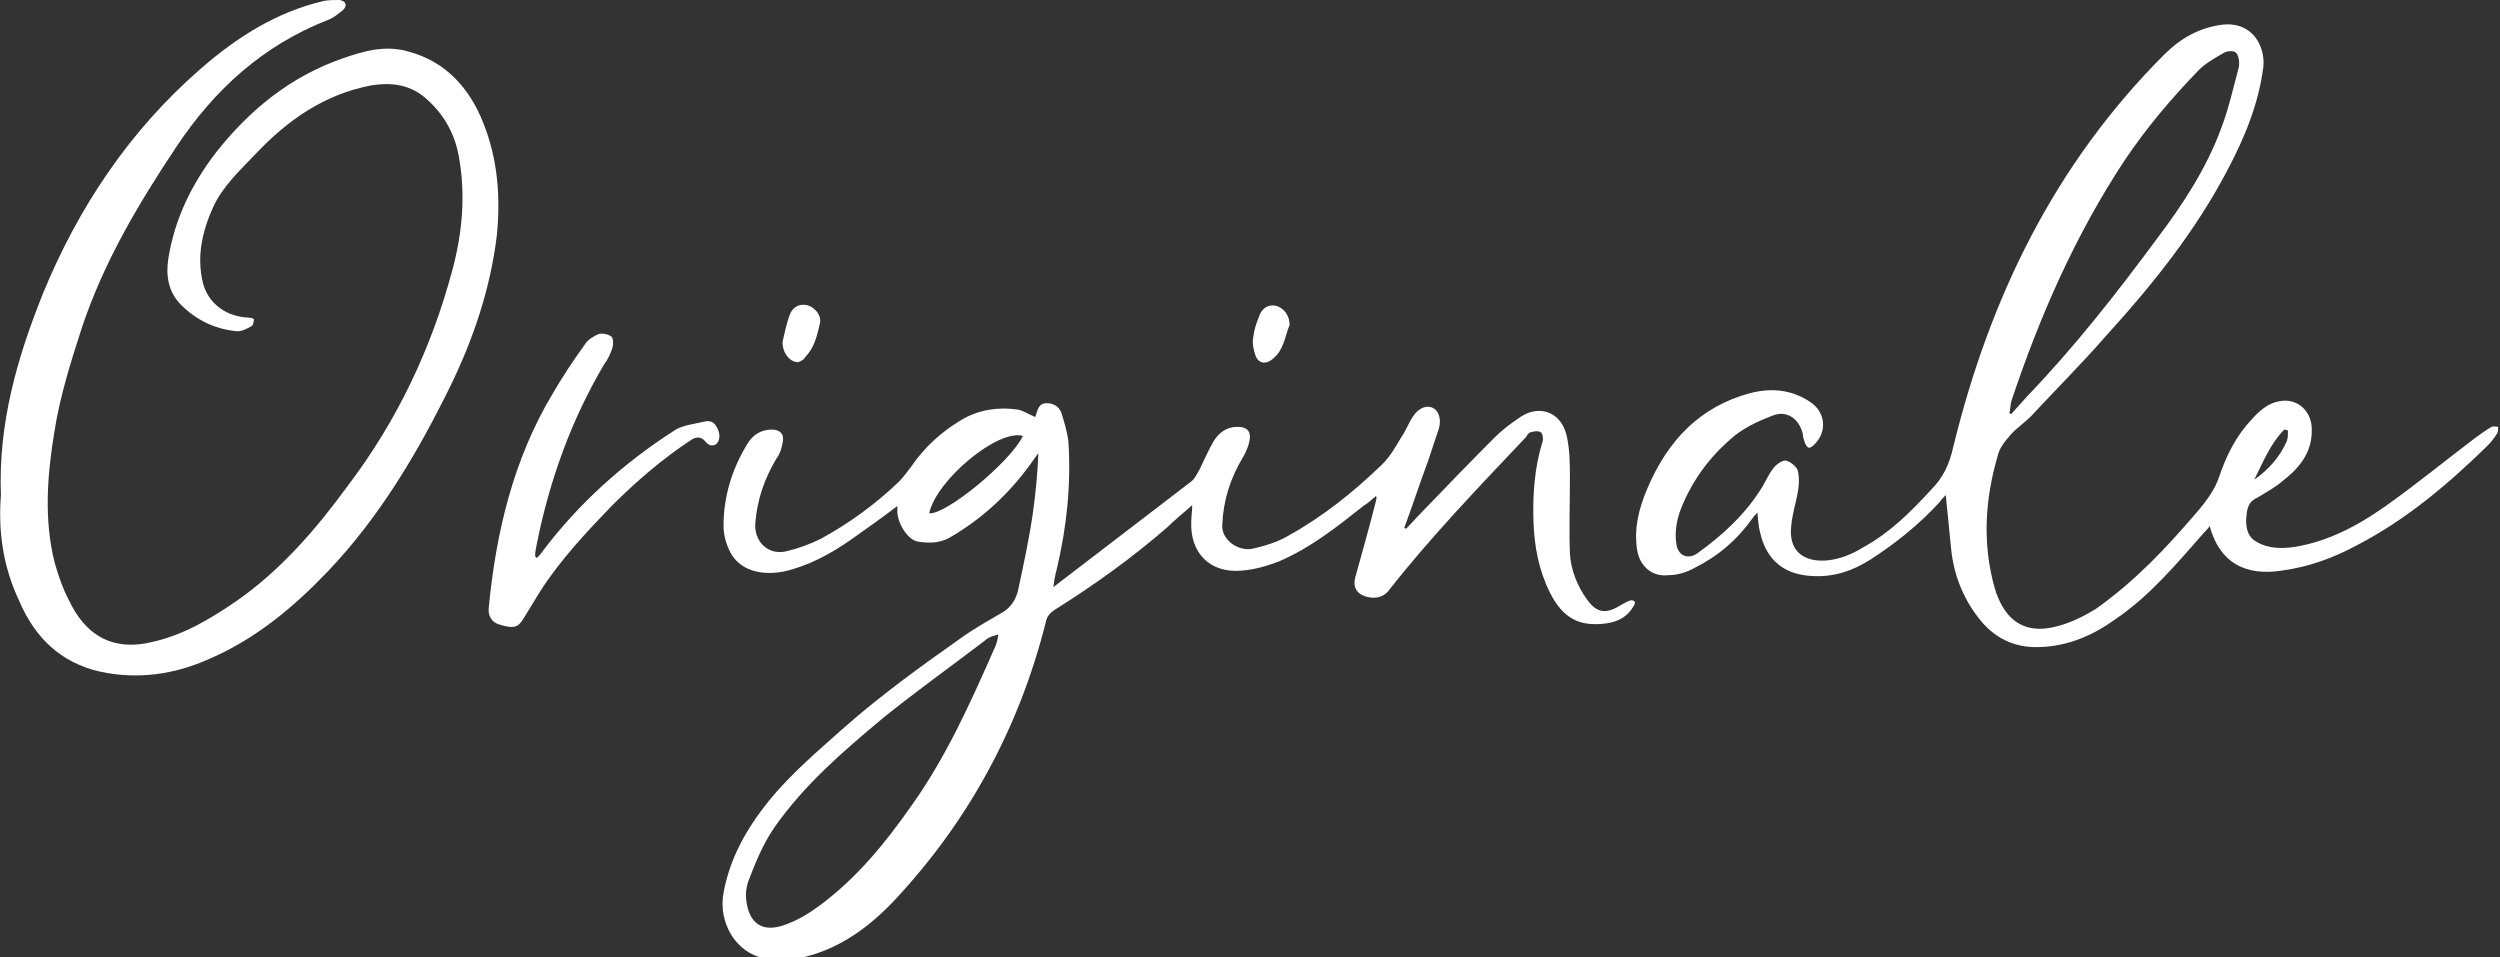 <?xml version="1.0" encoding="utf-8"?>
<!-- Generator: Adobe Illustrator 26.5.0, SVG Export Plug-In . SVG Version: 6.00 Build 0)  -->
<svg version="1.1" id="Layer_1" xmlns="http://www.w3.org/2000/svg" xmlns:xlink="http://www.w3.org/1999/xlink" x="0px" y="0px"
	 viewBox="0 0 274.7 105.2" style="enable-background:new 0 0 274.7 105.2;" xml:space="preserve">
<rect x="0" y="0" width="274.7" height="105.2" fill="#333333" stroke="none"/>
<style type="text/css">
	.st0{fill:#FFFFFF;}
</style>
<g>
	<path class="st0" d="M112.4,47.9c-2.7-0.8-9.5,4.8-10.3,8.5C103.9,56.6,111,50.8,112.4,47.9 M109.7,69.7c-0.5,0.2-0.7,0.2-0.9,0.3
		c-0.2,0.1-0.4,0.2-0.6,0.4c-3.8,2.9-7.6,5.6-11.3,8.6c-4.3,3.6-8.5,7.2-11.8,11.9c-1.3,1.9-2.1,3.9-2.9,6c-0.2,0.6-0.3,1.3-0.2,2
		c0.3,2.7,1.9,3.6,4.3,2.7c1.4-0.5,2.7-1.3,3.9-2.2c4-3,7.1-6.8,9.9-10.8c3.8-5.3,6.5-11.3,9.1-17.2
		C109.5,70.8,109.6,70.4,109.7,69.7 M115.5,64.7c5.1-3.9,10.3-7.9,15.4-11.8c0.4-0.3,0.6-0.8,0.9-1.3c0.5-1,1-2.2,1.6-3.2
		c0.6-0.9,1.4-1.5,2.6-1.5c1,0,1.5,0.5,1.3,1.5c-0.1,0.6-0.4,1.3-0.7,1.8c-1.4,2.3-2.2,4.8-2.3,7.5c-0.1,1.5,1.6,2.9,3.3,2.6
		c1.3-0.3,2.7-0.7,3.9-1.4c3.8-2.1,7.2-4.8,10.4-7.9c0.9-0.9,1.5-2,2.1-3c0.5-0.7,0.8-1.6,1.3-2.3c0.6-0.9,1.5-1.2,2.1-0.9
		c0.7,0.3,1,1.3,0.7,2.3c-0.4,1.2-0.8,2.4-1.2,3.6c-0.9,2.4-1.7,4.9-2.6,7.3c0.1,0,0.1,0.1,0.2,0.1c0.6-0.6,1.2-1.3,1.8-1.9
		c2.6-2.7,5.2-5.4,7.9-8.1c0.8-0.8,1.7-1.5,2.6-2.1c2.1-1.6,4.6-0.9,5.3,1.7c0.4,1.6,0.4,3.3,0.4,4.9c0,2.7-0.1,5.5,0,8.2
		c0.1,1.8,0.8,3.6,1.9,5.1c1,1.4,2,1.6,3.5,0.7c0.4-0.2,0.8-0.5,1.2-0.6c0.1-0.1,0.5,0,0.5,0.1c0.1,0.1,0,0.4-0.1,0.5
		c-0.7,1.2-1.7,1.7-3,1.9c-3,0.4-4.8-0.6-6.2-3.4c-1.2-2.4-1.7-5-1.8-7.7c-0.1-3,0.1-6,1-8.9c0.1-0.3,0-0.9-0.2-1
		c-0.3-0.2-0.8-0.1-1.1,0c-0.2,0-0.4,0.3-0.5,0.5c-5.2,5.5-10.5,11-15.2,17c-0.6,0.7-1.7,0.9-2.8,0.4c-0.8-0.4-1-1.1-0.8-1.9
		c0.8-2.9,1.6-5.7,2.3-8.5c0-0.1,0.1-0.3,0-0.5c-0.5,0.4-0.9,0.8-1.4,1.1c-2.9,2.3-5.8,4.6-9.3,6.1c-1.3,0.5-2.7,0.9-4.1,1
		c-3.5,0.3-5.7-2-5.5-5.5c0-0.5,0.1-1,0.1-1.7c-1,0.9-1.9,1.6-2.7,2.4c-3.9,3.4-8.1,6.4-12.4,9.1c-0.6,0.4-0.9,0.8-1,1.4
		c-2.9,11.5-8.4,21.7-16.5,30.4c-2.7,2.9-5.9,5.3-9.8,6.3c-1.5,0.4-3.2,0.5-4.6,0.2c-3.2-0.6-5.1-4-4.5-7.2c0.7-3.8,2.5-7,4.9-10
		c2.5-3.1,5.5-5.6,8.4-8.2c4.1-3.6,8.4-6.7,12.8-9.8c1.5-1.1,3.2-2,4.7-2.9c0.9-0.6,1.4-1.5,1.6-2.5c0.6-2.8,1.2-5.6,1.6-8.4
		c0.3-2.1,0.5-4.3,0.6-6.5c-0.5,0.6-0.9,1.3-1.4,1.9c-2.3,3-5.1,5.5-8.4,7.4c-1.1,0.6-2.3,0.6-3.5,0.4c-1-0.2-2.1-1.8-2.2-3.2
		c0-0.2,0-0.5,0-0.7c-1.7,1.3-3.4,2.5-5.1,3.7c-2.3,1.6-4.7,2.9-7.4,3.5c-2.6,0.5-4.9-0.2-5.9-2.2c-0.4-0.8-0.7-1.8-0.7-2.8
		c0-3.2,0.9-6.2,2.6-9c0.6-1,1.5-1.6,2.7-1.6c0.9,0,1.4,0.5,1.2,1.4c-0.1,0.6-0.3,1.3-0.7,1.8c-1.3,2.2-2.1,4.5-2.3,7
		c-0.2,2,1.3,3.6,3.3,3.2c1.3-0.3,2.7-0.8,3.9-1.4c3.1-1.7,6-3.8,8.6-6.3c0.5-0.5,0.9-1.1,1.3-1.6c1.5-2.2,3.4-3.9,5.6-5.2
		c1.9-1.1,4-1.4,6.1-1.1c0.6,0.1,1.2,0.5,1.9,0.8c0,0,0.1,0,0.1-0.1c0.2-0.6,0.3-1.4,1.2-1.4c0.9,0,1.5,0.5,1.7,1.3
		c0.3,1,0.6,2,0.7,3c0.3,4.7-0.2,9.4-1.3,14c-0.2,0.7-0.3,1.4-0.4,2.2C115.4,64.6,115.4,64.6,115.5,64.7"/>
	<path class="st0" d="M247.7,52.7c1.6-1.1,2.9-2.6,3.6-4.3c0.1-0.3,0.1-0.7,0.1-1.1c-0.1,0-0.2-0.1-0.4-0.1
		C249.5,48.7,248.7,50.7,247.7,52.7 M220.8,45.4c0.1,0,0.1,0.1,0.2,0.1c0.5-0.6,1.1-1.2,1.6-1.8c5.3-5.5,10-11.5,14.5-17.6
		c2.8-3.7,5.4-7.7,7-12.1c0.8-2.1,1.3-4.4,1.9-6.6c0.1-0.5,0-1.3-0.3-1.6c-0.3-0.3-1.1-0.2-1.5,0.1c-0.9,0.5-1.9,1.1-2.6,1.8
		c-3,3.1-5.8,6.4-8.2,10c-5.4,8.2-9.3,17.1-12.4,26.4C220.9,44.5,220.9,44.9,220.8,45.4 M241.2,56.5c1.6-1.8,2.3-3.1,2.6-4
		c0.8-2.4,1.9-4.6,3.6-6.4c0.8-0.9,1.8-1.8,3-2c1.8-0.4,3.4,0.8,3.6,2.7c0.2,2.6-1.1,4.4-3,5.9c-0.9,0.8-2,1.4-3,2
		c-1.1,0.5-1.1,1.4-1.2,2.4c0,1,0.2,1.9,1.1,2.4c1.3,0.8,2.8,0.8,4.2,0.6c3.7-0.6,6.9-2.3,9.9-4.4c3.4-2.4,6.7-5.1,10-7.6
		c0.6-0.4,1.2-0.9,1.8-1.2c0.2-0.1,0.5,0,0.7,0c0,0.2,0,0.5-0.1,0.7c-0.3,0.5-0.7,1-1.1,1.4c-4.3,4.2-8.9,8.1-14.3,10.9
		c-2.6,1.4-5.3,2.4-8.3,2.8c-3.9,0.6-6.8-0.8-7.9-4.9c-0.2,0.3-0.4,0.5-0.6,0.7c-3,3.4-5.9,6.9-9.7,9.5c-2.5,1.8-5.2,3-8.4,3.1
		c-2.8,0.1-5-1-6.7-3.2c-1.7-2.2-2.7-4.7-3-7.5c-0.2-2-0.4-3.9-0.6-6c-0.3,0.3-0.5,0.5-0.7,0.8c-2.2,2.4-4.8,4.5-7.6,6.3
		c-1.9,1.2-3.9,1.9-6.2,1.8c-3.2-0.1-5.2-1.7-5.9-4.8c-0.2-0.7-0.2-1.4-0.3-2.2c-0.2,0.3-0.4,0.4-0.5,0.6c-1.7,2.4-3.8,4.2-6.4,5.5
		c-0.9,0.5-1.9,0.8-2.9,0.8c-1.8,0.2-3.1-1-3.4-2.7c-0.4-2.4,0.2-4.7,1.1-6.8c2.2-5.2,5.7-9,11.3-10.5c2.3-0.6,4.5-0.4,6.5,0.9
		c1.8,1.1,2,3.3,0.6,4.7c-0.6,0.6-0.8,0.5-1.1-0.2c-0.1-0.3-0.2-0.6-0.2-0.9c-0.4-1.7-1.8-2.7-3.4-2c-1.6,0.6-3.3,1.4-4.6,2.6
		c-2.4,2.1-4.2,4.6-5.4,7.6c-0.5,1.3-0.7,2.6-0.5,3.9c0.2,1.3,1.3,1.7,2.3,1c2.8-2,5.4-4.4,7.2-7.4c0.4-0.7,0.7-1.4,1.2-2
		c0.3-0.4,0.9-0.8,1.3-0.8c0.5,0.1,1.1,0.6,1.3,1c0.2,0.6,0.2,1.4,0.1,2.1c-0.2,1.4-0.7,2.8-0.8,4.3c-0.2,2.4,1.2,3.7,3.7,3.6
		c1.6-0.1,3-0.7,4.3-1.5c2.9-1.6,5.2-3.9,7.4-6.3c1.3-1.3,2-2.8,2.4-4.6c4-16.4,11.1-31.1,23.2-43.2c1.8-1.8,3.9-3,6.5-3.3
		c3.3-0.3,4.6,2.5,4.4,4.6c-0.5,4-2,7.7-3.9,11.3c-3.5,6.7-8.2,12.6-13.3,18.2c-2.7,3.1-5.6,6-8.4,9c-0.7,0.7-1.6,1.3-2.2,2
		c-0.6,0.7-1.2,1.4-1.4,2.3c-1.4,4.8-1.7,9.7-0.3,14.6c0.1,0.2,0.1,0.4,0.2,0.6c1.2,3.2,3.4,4.4,6.7,3.5c1.5-0.4,2.9-1.1,4.2-1.9
		C234.8,63.7,238.1,60.1,241.2,56.5"/>
	<path class="st0" d="M0.1,54.4c-0.3-7.9,1.8-15.1,4.6-22.1c3.9-9.5,9.5-17.9,17.3-24.7c4-3.5,8.4-6.3,13.6-7.5
		C36.1,0,36.8,0,37.3,0c0.7,0.1,0.9,0.6,0.4,1.1C37.2,1.5,36.6,2,36,2.2C28.9,5,23.6,9.8,19.4,16.1C15.2,22.4,11.4,28.8,9,36
		c-1.2,3.7-2.4,7.5-3,11.3c-0.8,4.8-1.2,9.7,0,14.5c0.4,1.4,0.9,2.9,1.6,4.2c1.7,3.6,4.6,5.7,9.3,4.5c3.4-0.8,6.2-2.5,9-4.4
		c4.9-3.4,8.8-7.9,12.3-12.7c5.4-7.1,9.2-15.1,11.5-23.7c1.1-4.1,1.5-8.3,0.7-12.6C50,14.9,48.9,12.7,47,11c-1.8-1.7-3.9-2-6.3-1.6
		c-5.1,1-9.1,3.8-12.6,7.5c-1.7,1.8-3.6,3.5-4.7,5.9c-1.2,2.7-1.8,5.4-1.1,8.3c0.6,2.3,2.6,3.7,5,3.8c0.2,0,0.6,0.1,0.6,0.2
		c0,0.2-0.1,0.6-0.2,0.7c-0.5,0.3-1.1,0.6-1.6,0.6c-2.4-0.2-4.5-1.2-6.2-2.9c-1.4-1.4-1.7-3.2-1.4-5.1c0.7-4.4,2.6-8.2,5.2-11.6
		c3.7-4.7,8.2-8.4,14-10.4C40,5.6,42.4,4.9,45,5.7c4,1.1,6.6,4,8.1,7.8c1.6,4,1.9,8.1,1.5,12.3c-0.7,5.9-2.6,11.5-5.2,16.8
		c-3.6,7.3-7.7,14.2-13.3,20.1c-3.8,4-8,7.5-13.1,9.7c-3.8,1.7-7.8,2.3-12,1.4c-4.4-1-7.2-3.8-8.9-7.8C0.3,62.2-0.2,58.3,0.1,54.4"
		/>
	<path class="st0" d="M59,61.3c0.2-0.2,0.4-0.4,0.6-0.7c4-5.3,8.9-9.7,14.5-13.3c0.9-0.6,2.2-0.7,3.4-1c0.6-0.1,1,0.1,1.3,0.7
		c0.3,0.6,0.4,1.3-0.1,1.8c-0.1,0.1-0.5,0.2-0.7,0.1c-0.3-0.1-0.5-0.4-0.7-0.6C76.9,48,76.5,48,76,48.3c-3.2,2.1-6.1,4.6-8.8,7.3
		c-2.8,2.9-5.6,5.9-7.8,9.3c-0.6,1-1.3,2.1-1.9,3.1c-0.6,1-1.1,1.1-2.7,0.6c-0.7-0.2-1.2-0.9-1.1-1.8c0.8-8.3,2.7-16.3,7-23.5
		c1.1-1.9,2.3-3.7,3.6-5.5c0.3-0.5,1-0.9,1.5-1.1c0.4-0.1,1,0,1.4,0.3c0.2,0.2,0.2,0.8,0.1,1.2c-0.2,0.6-0.5,1.3-0.9,1.8
		c-3.6,6.1-6,12.7-7.4,19.7c-0.1,0.5-0.2,0.9-0.2,1.4C58.9,61.2,58.9,61.3,59,61.3"/>
	<path class="st0" d="M87.7,39.8c-1,0-1.8-1.2-1.7-2.3c0.2-0.9,0.4-1.8,0.7-2.7c0.3-1,1-1.4,1.8-1.3c0.9,0.1,1.8,1.1,1.6,2
		c-0.3,1.3-0.6,2.7-1.6,3.7C88.3,39.6,87.9,39.7,87.7,39.8"/>
	<path class="st0" d="M141.7,35.7c-0.5,1.2-0.6,2.7-1.8,3.7c-0.8,0.7-1.7,0.6-2-0.5c-0.2-0.6-0.3-1.2-0.2-1.8
		c0.1-0.8,0.3-1.5,0.6-2.2c0.3-1,1-1.5,1.9-1.3C141,33.8,141.7,34.6,141.7,35.7"/>
</g>
</svg>

